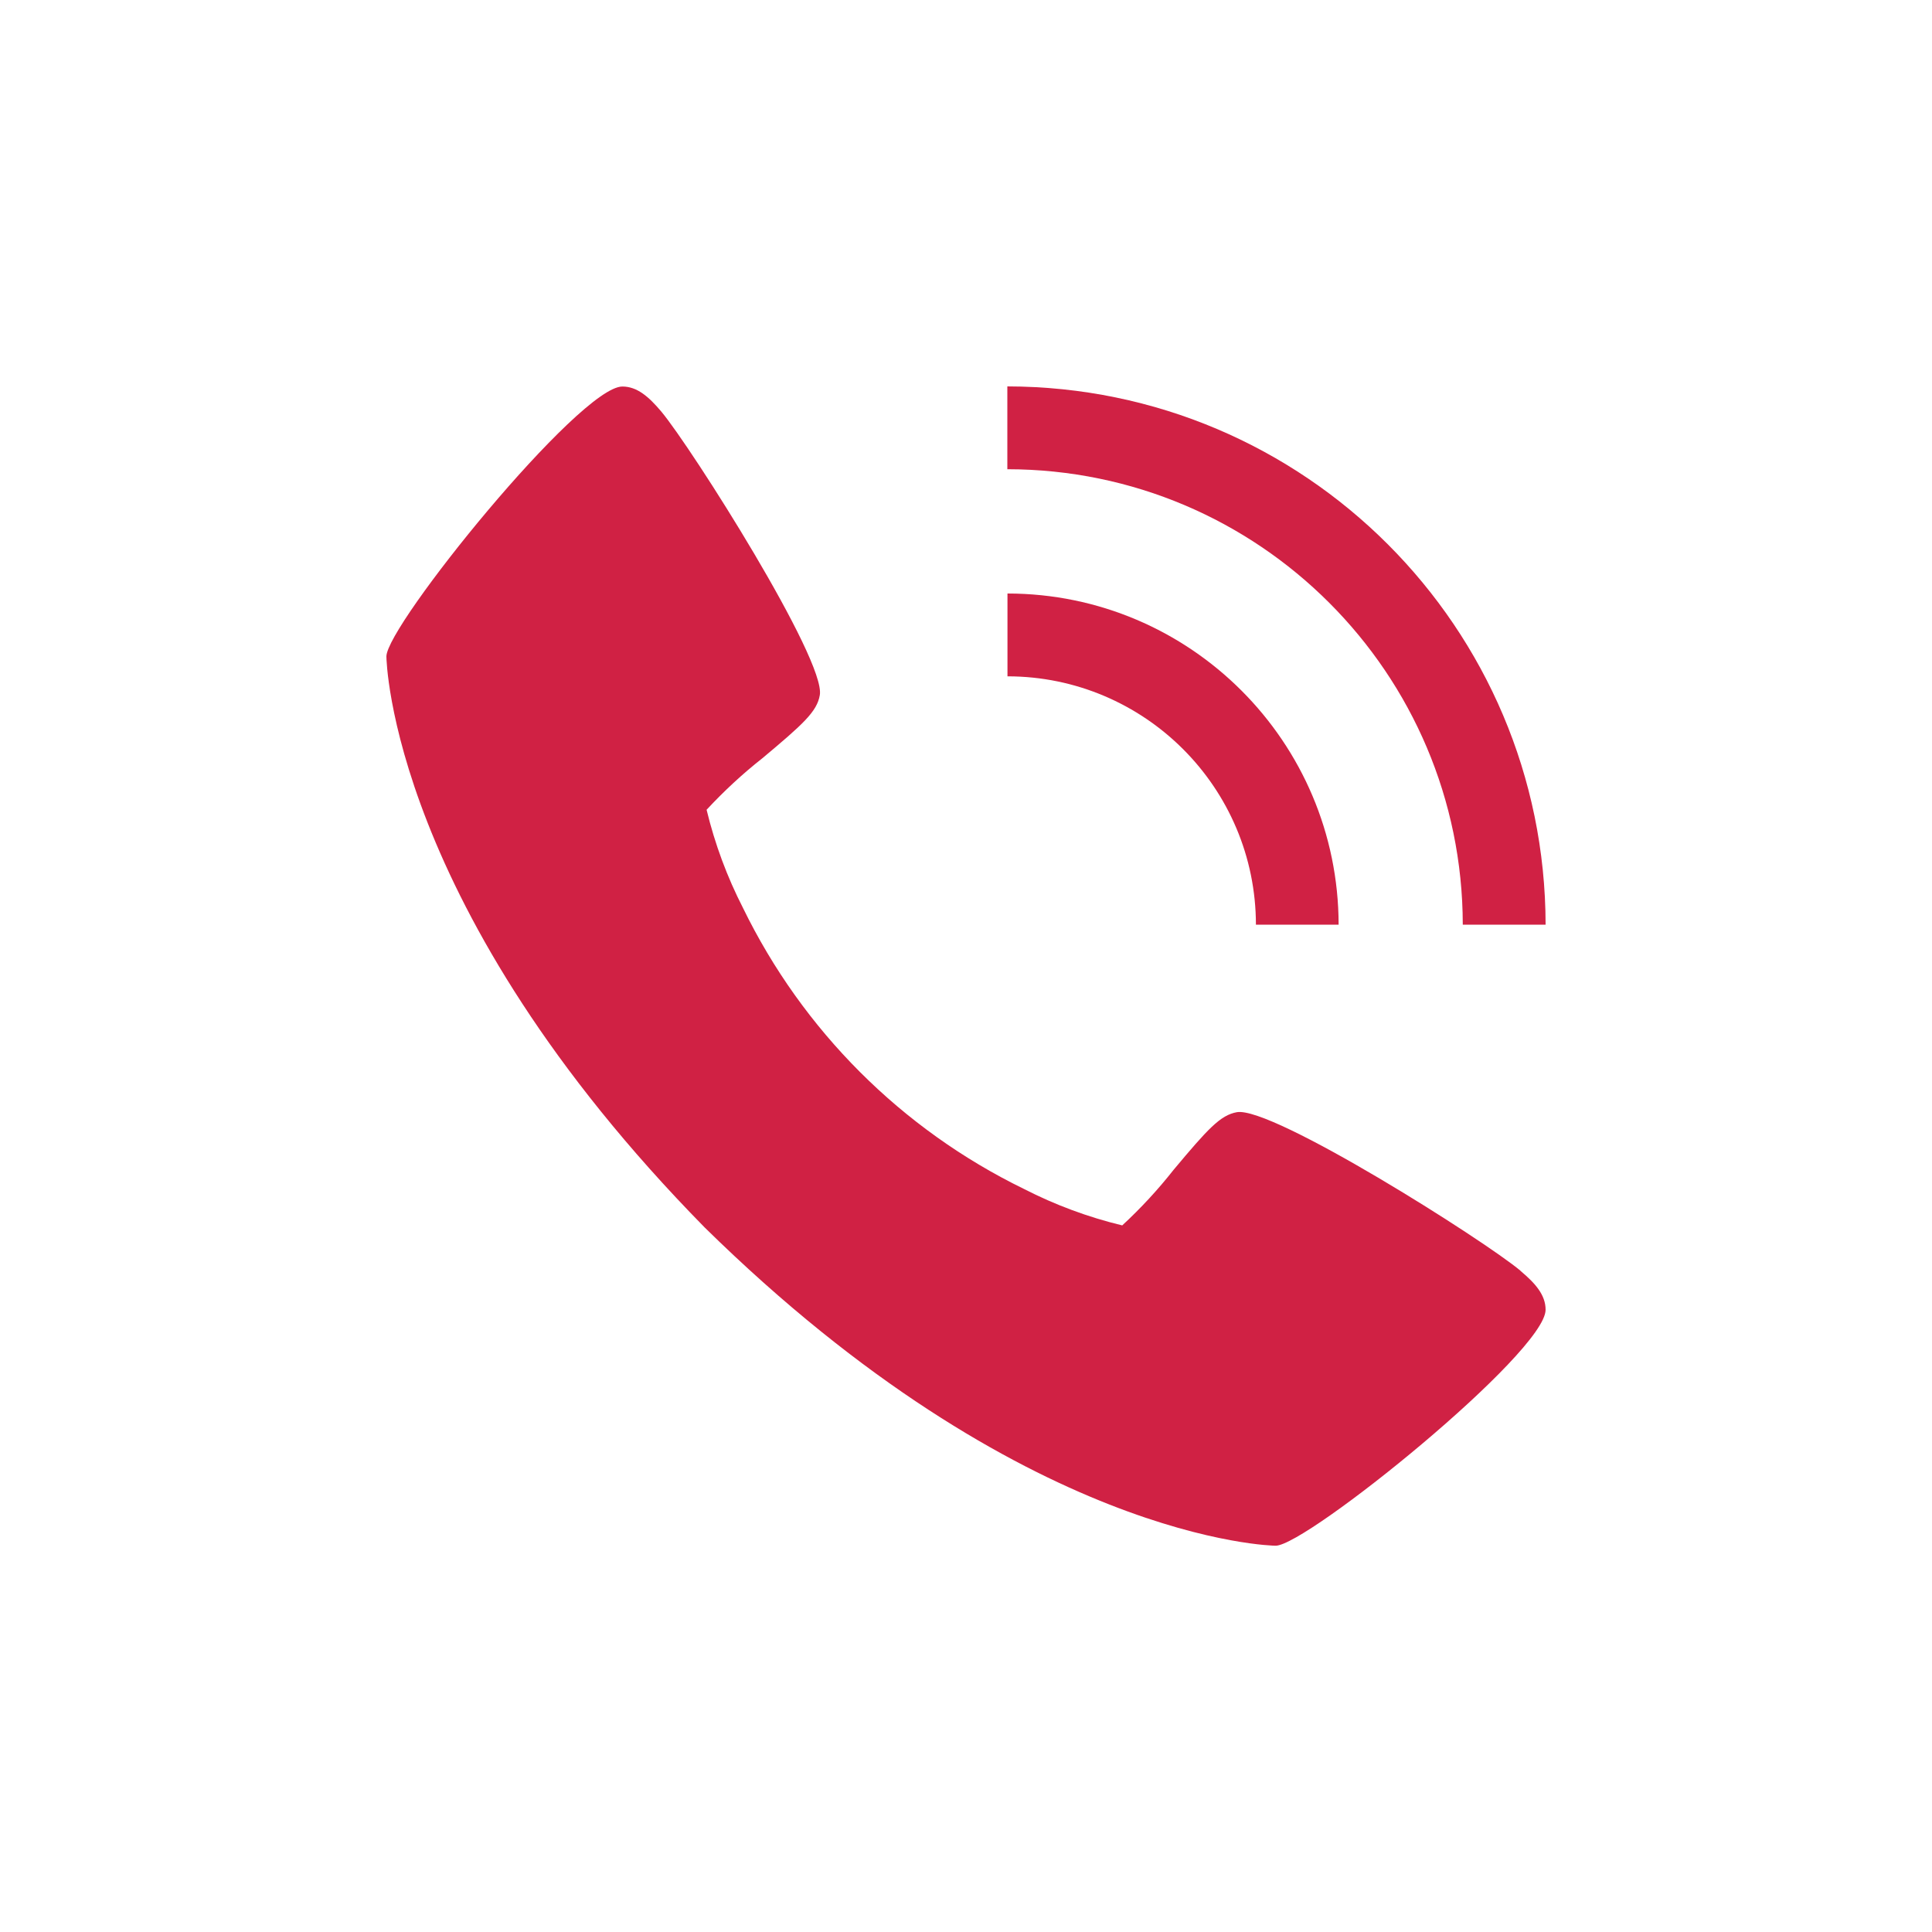 <?xml version="1.0" encoding="UTF-8"?><svg id="_ŽÓť_1" xmlns="http://www.w3.org/2000/svg" viewBox="0 0 150 150"><defs><style>.cls-1{fill:#d02144;}</style></defs><path class="cls-1" d="M118.05,98.66c-2.81-2.36-19.29-12.79-22.02-12.31-1.29,.23-2.27,1.32-4.9,4.46-1.22,1.55-2.55,2.99-4,4.33-2.65-.64-5.21-1.59-7.63-2.83-9.5-4.63-17.18-12.31-21.81-21.81-1.24-2.42-2.19-4.98-2.83-7.63,1.34-1.44,2.78-2.78,4.33-4,3.14-2.63,4.24-3.61,4.46-4.9,.48-2.74-9.96-19.21-12.31-22.02-.98-1.16-1.88-1.94-3.02-1.94-3.32,0-18.32,18.55-18.32,20.96,0,.2,.32,19.51,24.71,44.33,24.82,24.39,44.13,24.71,44.33,24.71,2.4,0,20.96-15,20.96-18.32,0-1.14-.78-2.04-1.95-3.02h0Z"/><path class="cls-1" d="M97.5,71.79h6.43c-.02-14.19-11.52-25.7-25.71-25.71v6.43c10.65,.01,19.28,8.64,19.29,19.29Z"/><path class="cls-1" d="M113.57,71.79h6.43c-.03-23.07-18.72-41.76-41.79-41.79v6.43c19.52,.02,35.33,15.84,35.36,35.36Z"/></svg>